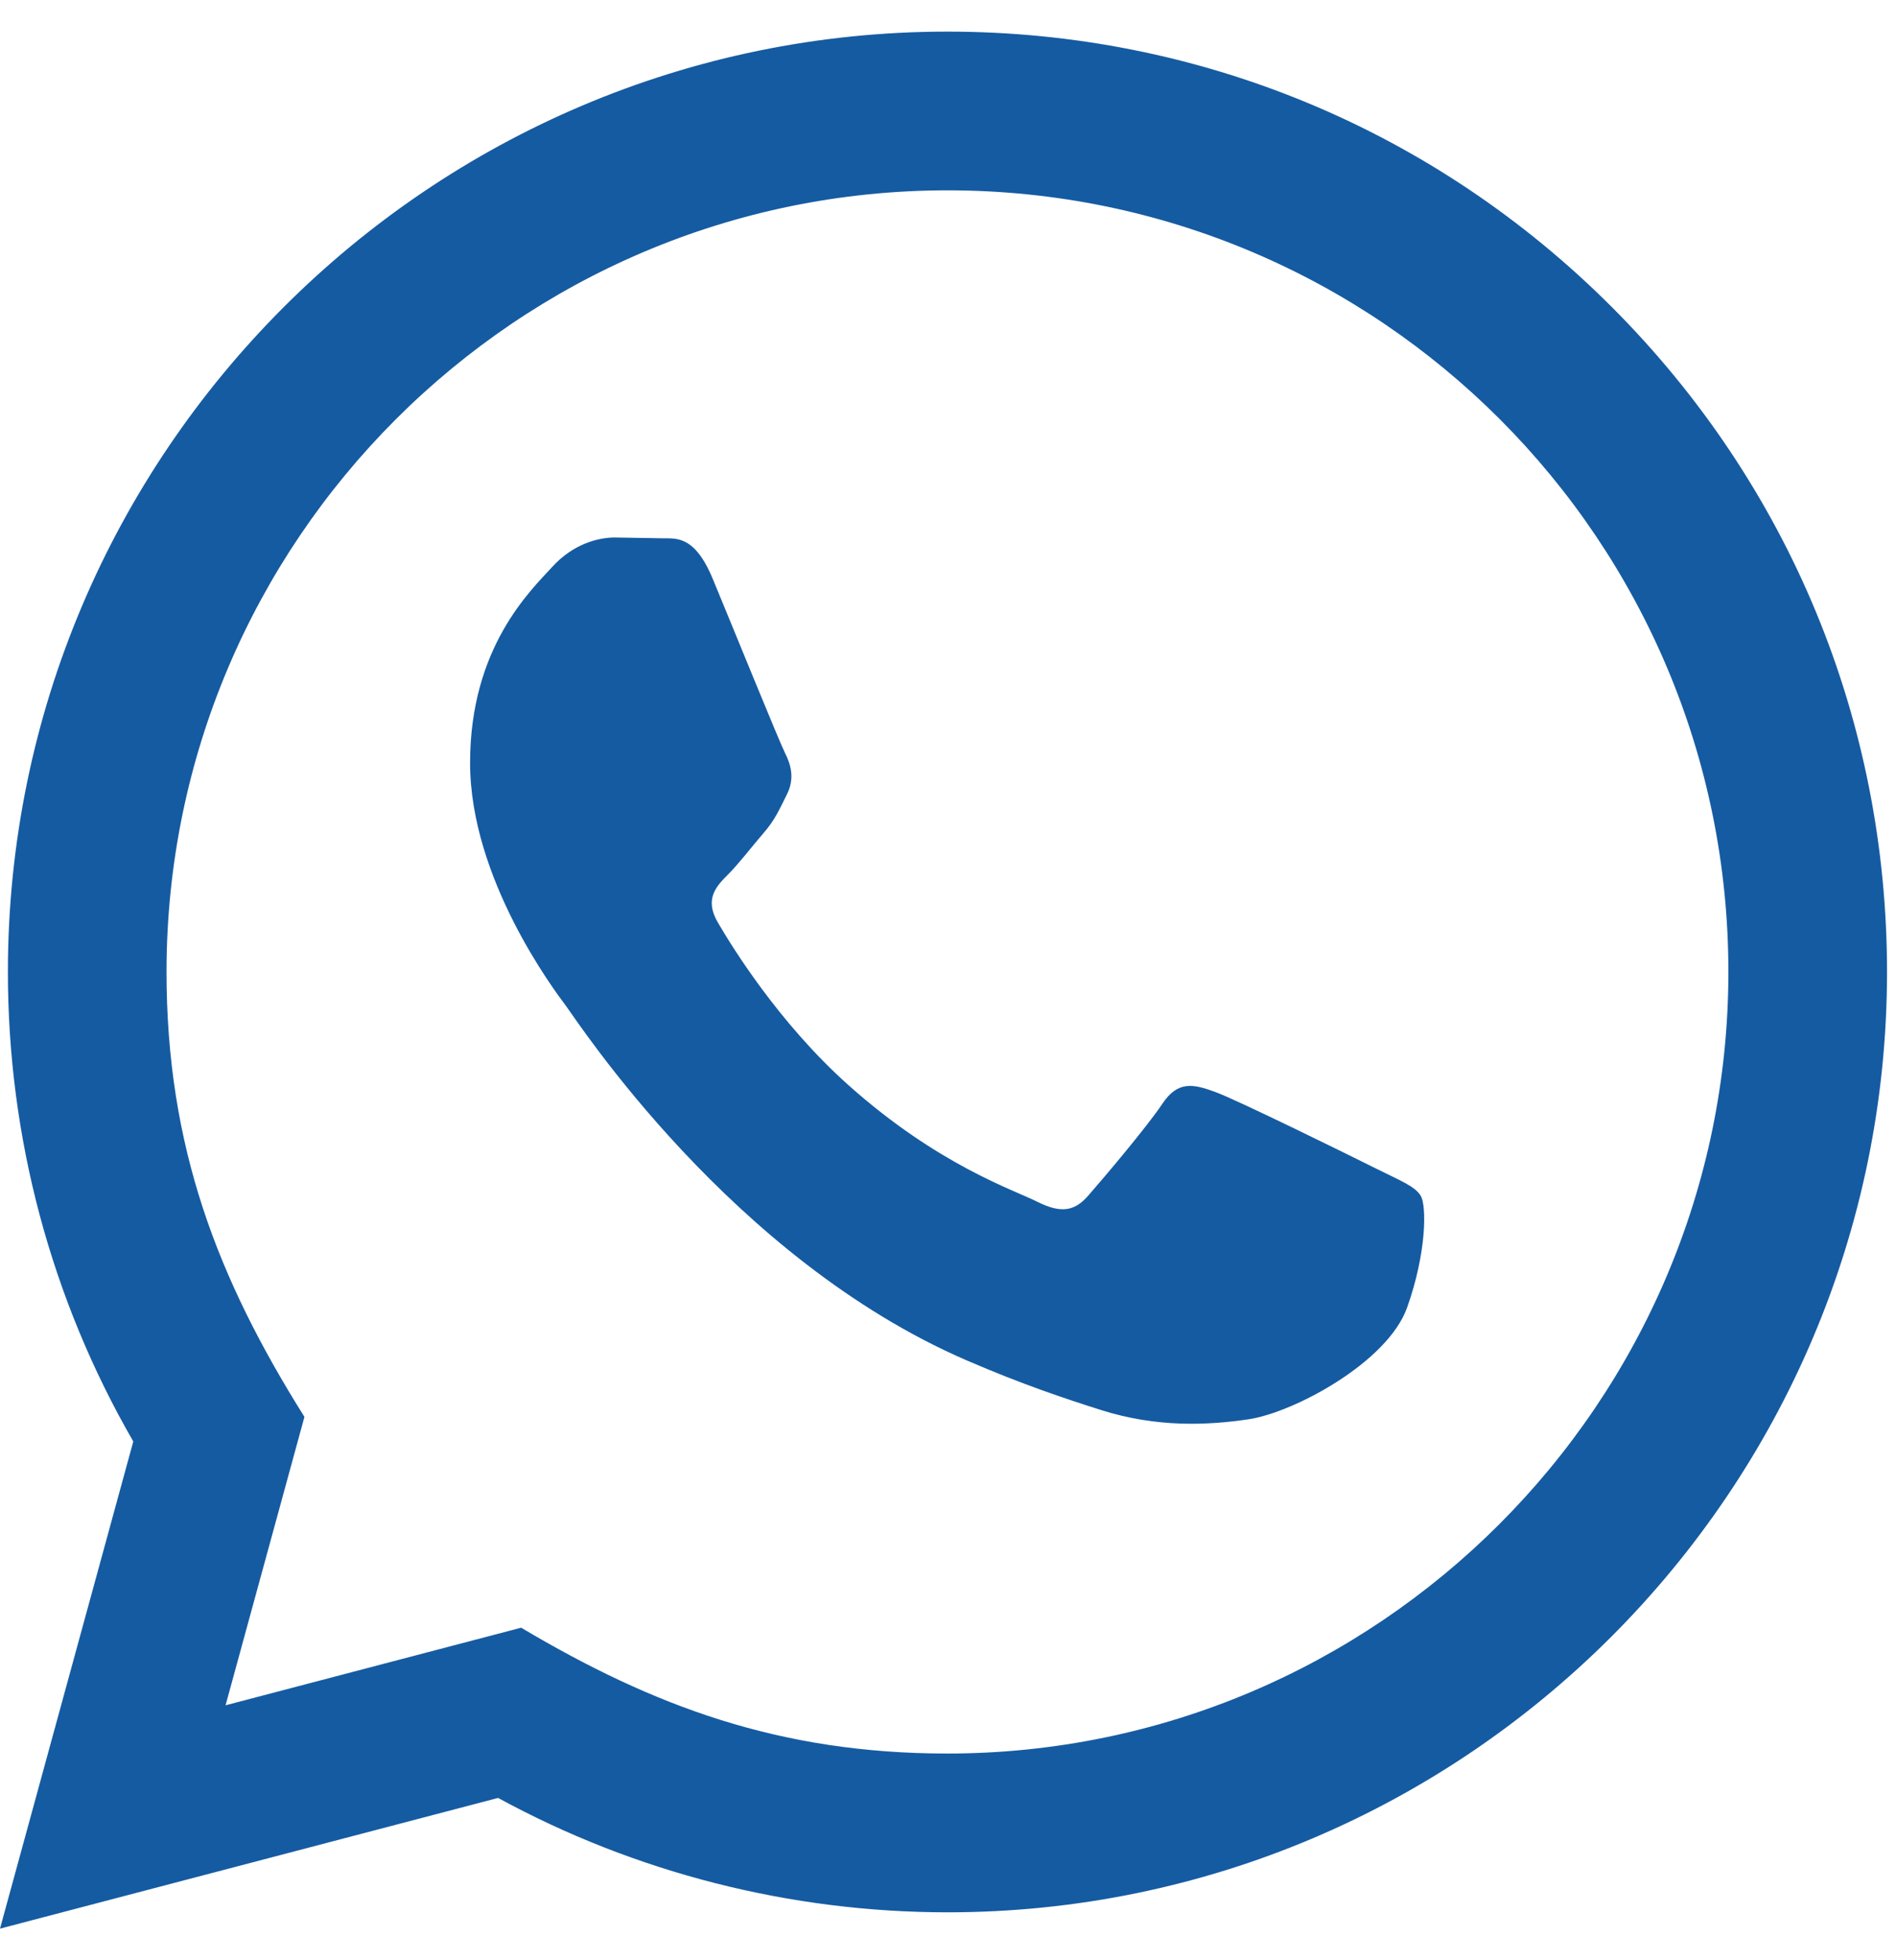 <svg width="30" height="31" viewBox="0 0 30 31" fill="none" xmlns="http://www.w3.org/2000/svg">
<path d="M0 30.5L2.109 22.796C0.807 20.541 0.124 17.985 0.125 15.364C0.129 7.169 6.798 0.5 14.991 0.5C18.968 0.501 22.7 2.05 25.508 4.86C28.314 7.67 29.859 11.405 29.858 15.377C29.854 23.574 23.185 30.242 14.991 30.242C12.504 30.241 10.053 29.617 7.881 28.433L0 30.5ZM8.246 25.741C10.341 26.985 12.341 27.73 14.986 27.731C21.796 27.731 27.344 22.189 27.348 15.375C27.35 8.547 21.829 3.013 14.996 3.01C8.181 3.01 2.638 8.553 2.635 15.365C2.634 18.146 3.449 20.229 4.817 22.407L3.569 26.968L8.246 25.741ZM22.48 18.911C22.387 18.756 22.14 18.664 21.767 18.477C21.396 18.291 19.57 17.392 19.229 17.269C18.889 17.145 18.641 17.082 18.392 17.455C18.145 17.826 17.433 18.664 17.216 18.911C17 19.159 16.782 19.19 16.411 19.004C16.04 18.817 14.842 18.426 13.424 17.16C12.32 16.175 11.574 14.959 11.357 14.586C11.141 14.215 11.335 14.014 11.52 13.829C11.688 13.662 11.891 13.395 12.078 13.178C12.266 12.963 12.328 12.807 12.453 12.559C12.576 12.311 12.515 12.094 12.421 11.908C12.328 11.723 11.585 9.894 11.276 9.15C10.974 8.426 10.668 8.524 10.44 8.512L9.727 8.5C9.48 8.5 9.078 8.592 8.738 8.965C8.398 9.338 7.438 10.235 7.438 12.064C7.438 13.893 8.769 15.659 8.954 15.906C9.14 16.154 11.572 19.906 15.299 21.515C16.185 21.898 16.878 22.126 17.416 22.297C18.306 22.58 19.116 22.54 19.756 22.445C20.47 22.339 21.954 21.546 22.264 20.679C22.574 19.81 22.574 19.066 22.48 18.911Z" fill="#155BA2"/>
</svg>
